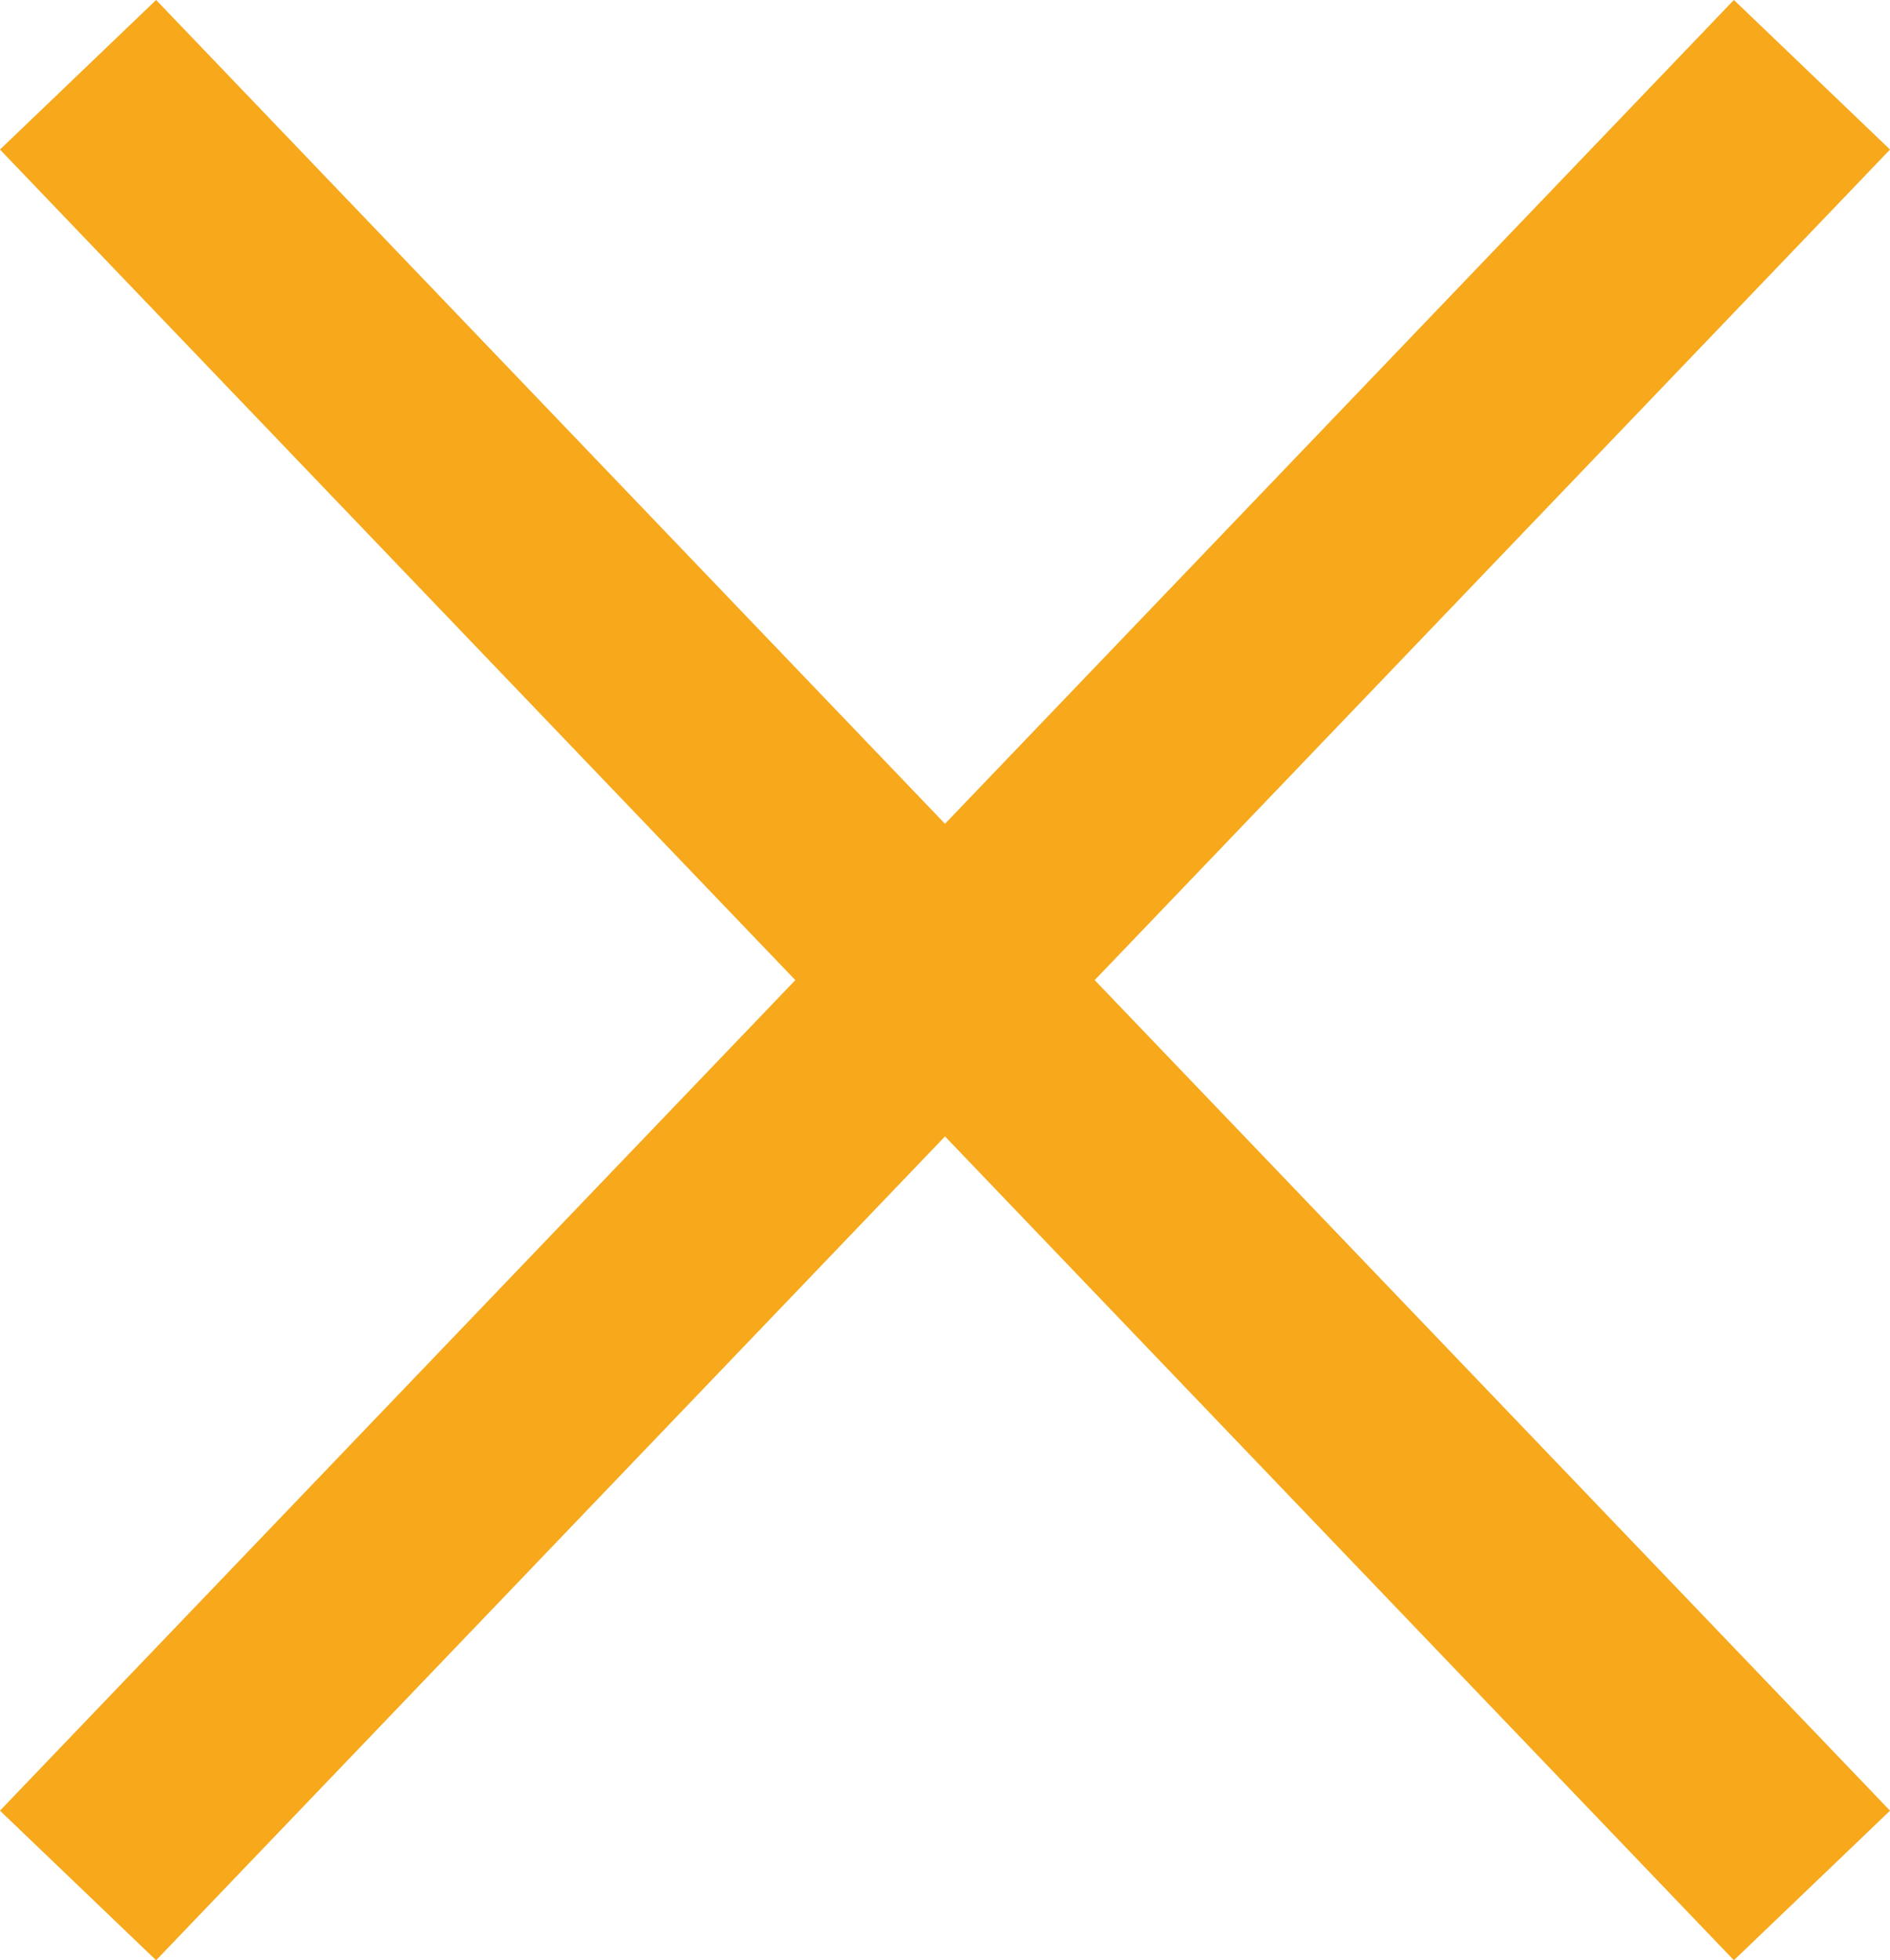 <svg xmlns="http://www.w3.org/2000/svg" width="34.968" height="36.26" viewBox="0 0 34.968 36.26">
  <g id="Schliessen" transform="translate(-1275.806 -56.063)">
    <line id="Linie_4" data-name="Linie 4" x2="32.08" y2="33.493" transform="translate(1277.25 57.446)" fill="none" stroke="#f7a81b" stroke-width="4"/>
    <line id="Linie_9" data-name="Linie 9" x1="32.08" y2="33.493" transform="translate(1277.25 57.446)" fill="none" stroke="#f7a81b" stroke-width="4"/>
  </g>
</svg>
